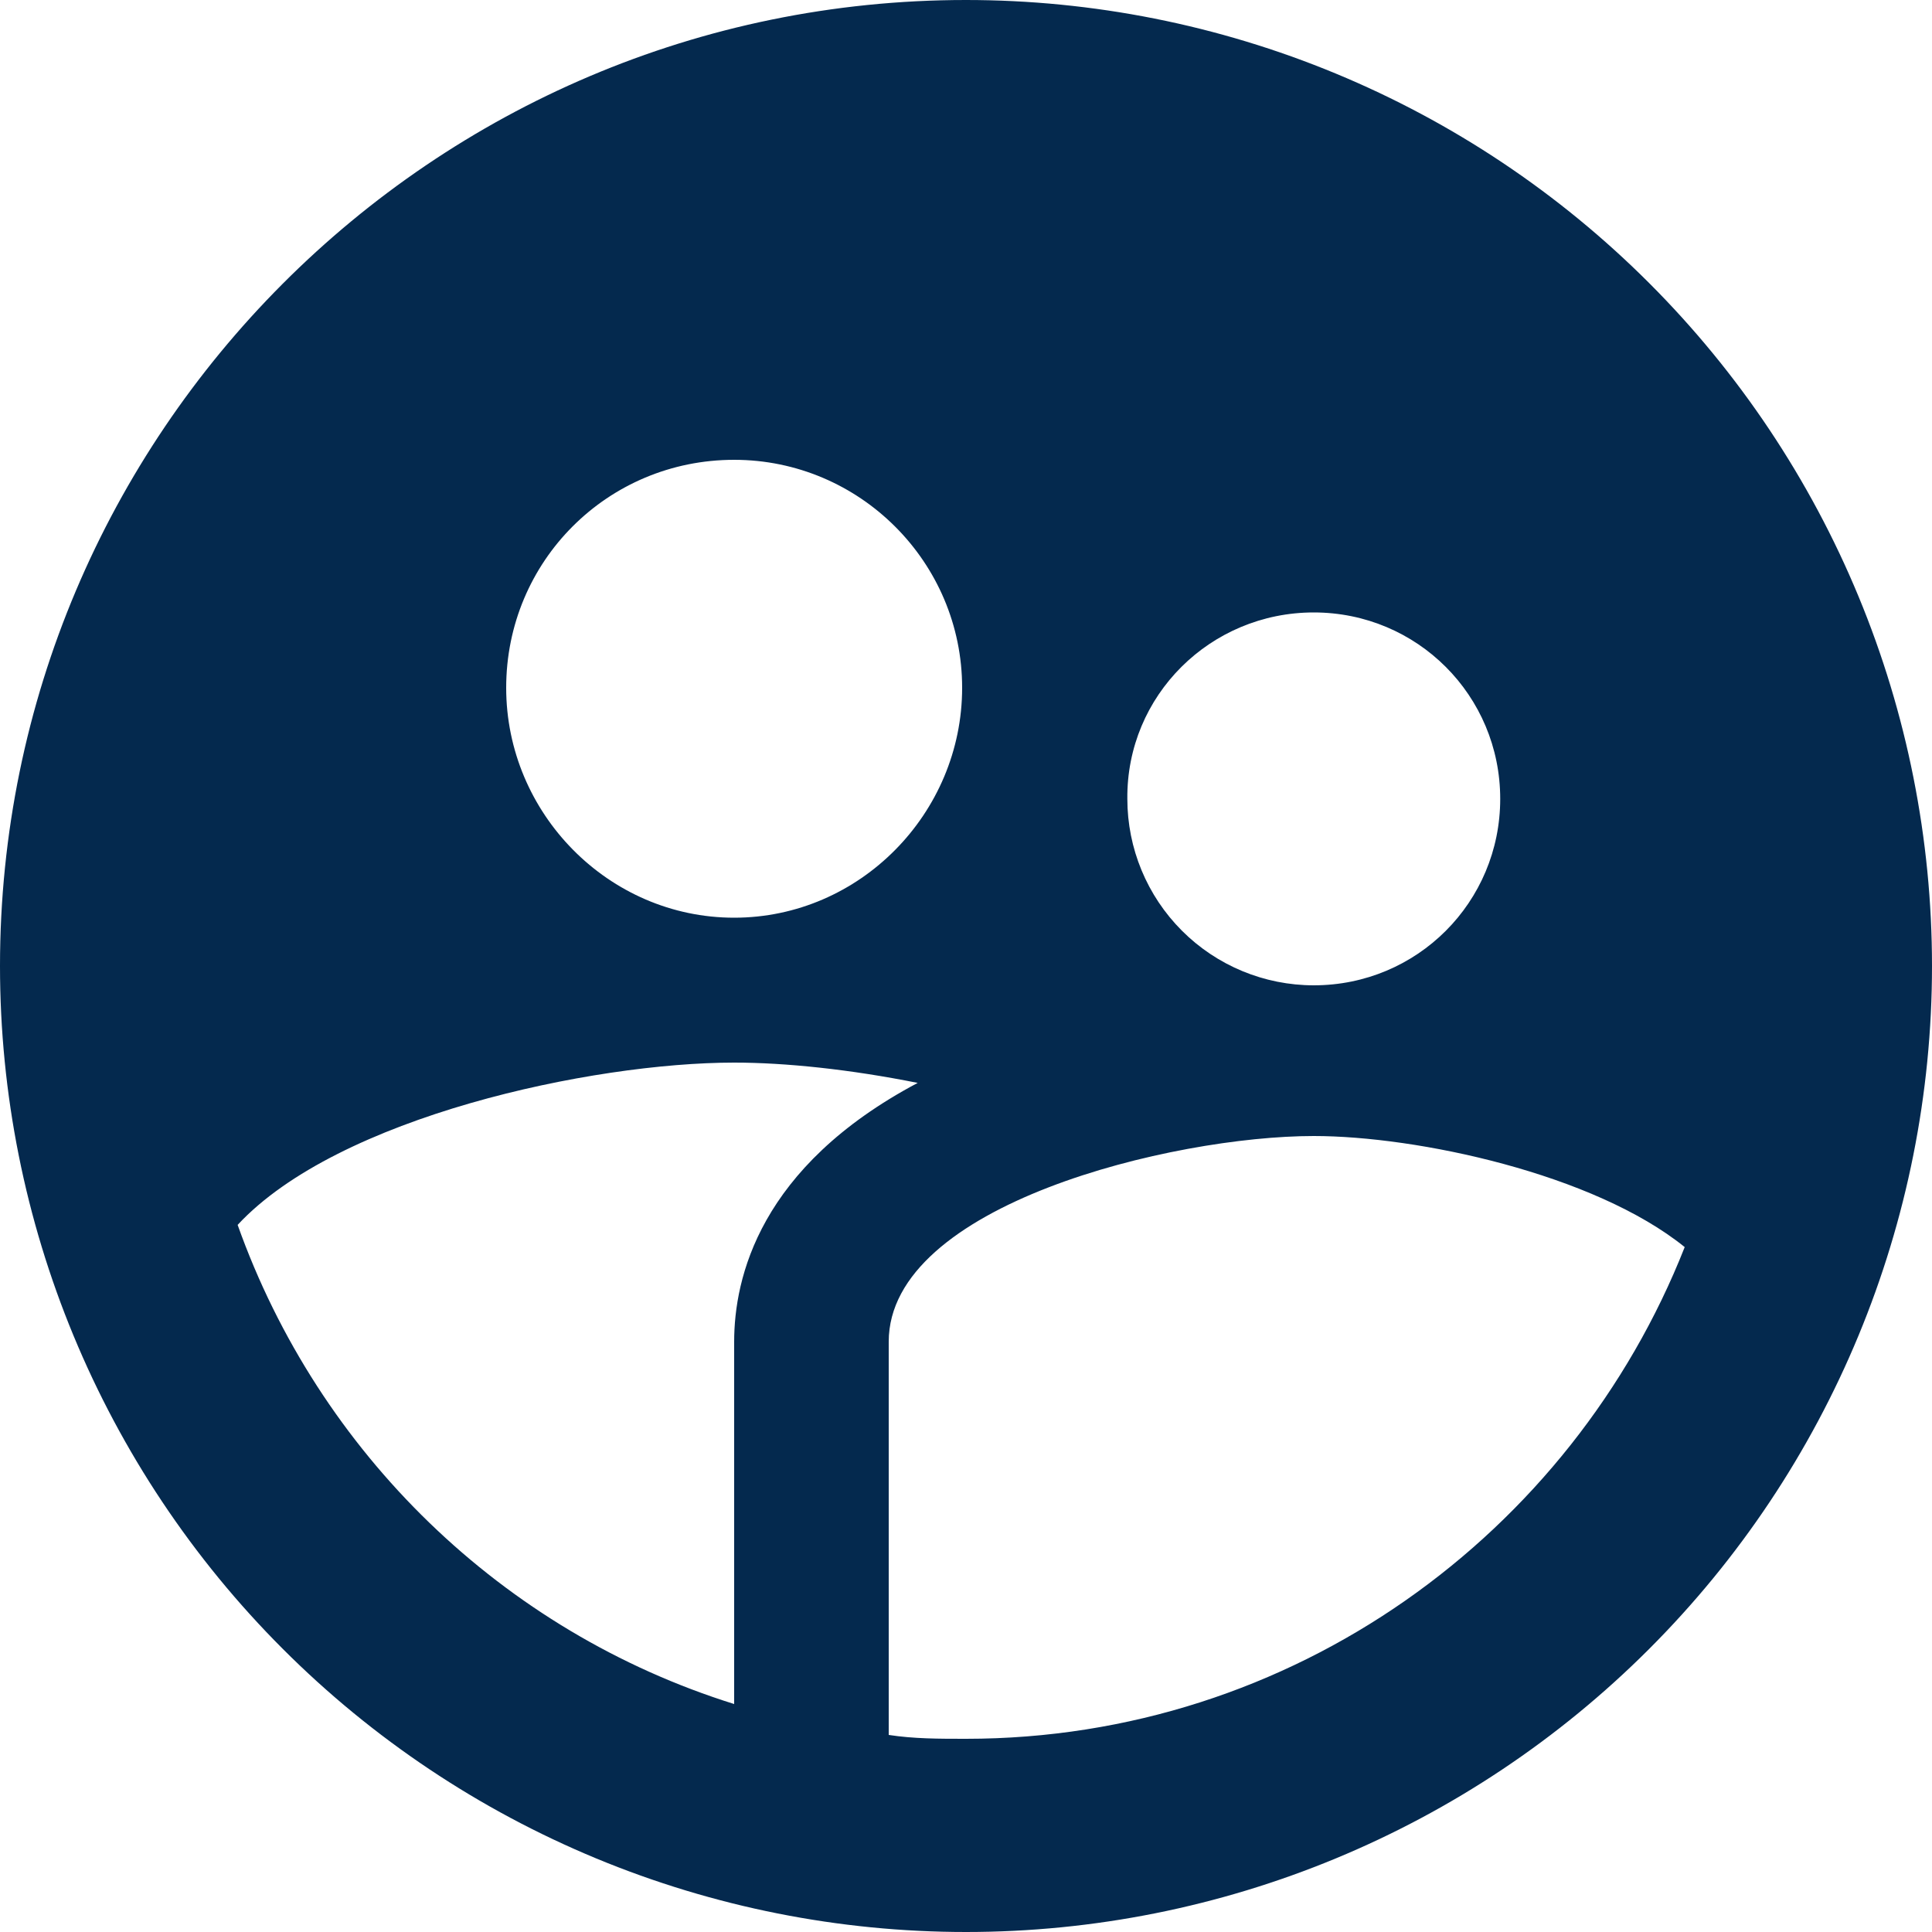 <svg width="55" height="55" viewBox="0 0 55 55" fill="none" xmlns="http://www.w3.org/2000/svg">
<path d="M27.5 0C12.293 0 0 12.375 0 27.5C0 34.794 2.897 41.788 8.055 46.945C10.608 49.499 13.64 51.525 16.976 52.907C20.313 54.289 23.889 55 27.5 55C34.794 55 41.788 52.103 46.945 46.945C52.103 41.788 55 34.794 55 27.5C55 23.889 54.289 20.313 52.907 16.976C51.525 13.64 49.499 10.608 46.945 8.055C44.392 5.501 41.36 3.475 38.024 2.093C34.687 0.711 31.111 0 27.5 0ZM37.4 17.435C40.343 17.435 42.708 19.8 42.708 22.742C42.708 25.685 40.343 28.05 37.4 28.05C35.992 28.05 34.642 27.491 33.647 26.495C32.652 25.5 32.093 24.15 32.093 22.742C32.065 19.8 34.458 17.435 37.4 17.435ZM20.9 13.09C24.475 13.09 27.39 16.005 27.39 19.58C27.39 23.155 24.475 26.125 20.9 26.125C17.325 26.125 14.41 23.155 14.41 19.58C14.41 15.977 17.297 13.09 20.9 13.09ZM20.9 38.197V48.51C14.3 46.447 9.075 41.36 6.765 34.87C9.625 31.79 16.858 30.25 20.9 30.25C22.358 30.25 24.2 30.442 26.125 30.828C21.615 33.22 20.9 36.383 20.9 38.197ZM27.5 49.5C26.73 49.5 26.015 49.5 25.3 49.39V38.197C25.3 34.292 33.385 32.34 37.4 32.34C40.343 32.34 45.375 33.413 47.96 35.502C44.742 43.67 36.795 49.5 27.5 49.5Z" fill="#04294E"/>
</svg>
